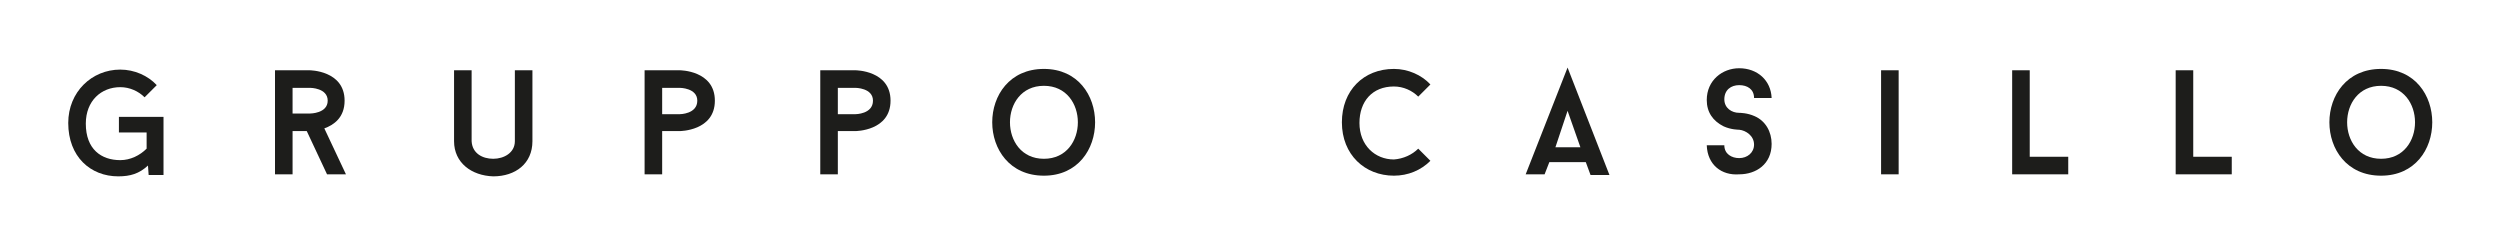 <?xml version="1.0" encoding="utf-8"?>
<!-- Generator: Adobe Illustrator 25.0.0, SVG Export Plug-In . SVG Version: 6.00 Build 0)  -->
<svg version="1.1" id="Livello_1" xmlns="http://www.w3.org/2000/svg" xmlns:xlink="http://www.w3.org/1999/xlink" x="0px" y="0px"
	 width="370px" height="36px" viewBox="0 0 370 36" style="enable-background:new 0 0 370 36;" xml:space="preserve">
<style type="text/css">
	.st0{fill:#1D1D1B;}
</style>
<g>
	<path class="st0" d="M24.2,17.1v8.8h-2.2l-0.1-1.4c-1.3,1.2-2.6,1.6-4.4,1.6c-4.1,0-7.4-2.9-7.4-7.9c0-4.6,3.5-7.9,7.7-7.9
		c2.1,0,4.1,0.9,5.4,2.3l-1.8,1.8c-0.9-0.9-2.2-1.5-3.6-1.5c-2.8,0-5.1,2-5.1,5.4c0,3.8,2.3,5.4,5.1,5.4c1.5,0,2.9-0.7,3.9-1.7v-2.4
		h-4.1v-2.3H24.2z"/>
	<path class="st0" d="M45.4,19.4h-2.1v6.4h-2.6V10.4h5.1c0,0,5.2,0,5.2,4.5c0,2.5-1.6,3.6-3,4.1l3.2,6.8h-2.8L45.4,19.4z M43.3,16.8
		h2.6c0,0,2.6,0,2.6-1.9c0-1.9-2.6-1.9-2.6-1.9h-2.6V16.8z"/>
	<path class="st0" d="M67.2,20.9V10.4h2.6v10.5c0.1,1.8,1.6,2.6,3.2,2.6c1.6,0,3.2-0.9,3.2-2.6V10.4h2.6v10.5c0,3.3-2.5,5.2-5.8,5.2
		C69.8,26,67.2,24.1,67.2,20.9"/>
	<path class="st0" d="M105.8,14.9c0,4.5-5.2,4.5-5.2,4.5H98v6.4h-2.6V10.4h5.2C100.6,10.4,105.8,10.4,105.8,14.9 M103.2,14.9
		c0-1.9-2.6-1.9-2.6-1.9H98v3.9h2.6C100.6,16.9,103.2,16.9,103.2,14.9"/>
	<path class="st0" d="M131.8,14.9c0,4.5-5.2,4.5-5.2,4.5H124v6.4h-2.6V10.4h5.2C126.6,10.4,131.8,10.4,131.8,14.9 M129.2,14.9
		c0-1.9-2.6-1.9-2.6-1.9H124v3.9h2.6C126.6,16.9,129.2,16.9,129.2,14.9"/>
	<path class="st0" d="M154.5,26c-10.2,0-10.2-15.8,0-15.8C164.6,10.2,164.6,26,154.5,26 M154.5,12.7c-6.7,0-6.7,10.8,0,10.8
		C161.2,23.5,161.2,12.7,154.5,12.7"/>
	<path class="st0" d="M209.9,22l1.8,1.8c-1.4,1.4-3.3,2.2-5.4,2.2c-4.3,0-7.7-3.1-7.7-7.9c0-4.7,3.2-7.9,7.7-7.9
		c2.1,0,4.1,0.9,5.4,2.3l-1.8,1.8c-0.9-0.9-2.2-1.5-3.6-1.5c-3.2,0-5.1,2.2-5.1,5.4c0,3.3,2.3,5.4,5.1,5.4
		C207.7,23.5,209,22.9,209.9,22"/>
	<path class="st0" d="M234.7,24h-5.4l-0.7,1.8h-2.8L232,10l6.2,15.9h-2.8L234.7,24z M230.2,21.8h3.7l-1.9-5.4L230.2,21.8z"/>
	<path class="st0" d="M252.6,21.5h2.6c0,1.3,1.1,1.9,2.2,1.9c1.2,0,2.2-0.8,2.2-2c0-1.3-1.2-2.1-2.2-2.2c-0.1,0-1.2,0-2.3-0.5
		c-1.6-0.8-2.5-2.1-2.5-3.9c0-2.9,2.3-4.7,4.8-4.7c2.7,0,4.7,1.8,4.8,4.4h-2.6c0-1.3-1-1.9-2.2-1.9c-1.2,0-2.2,0.7-2.2,2.1
		c0,1.3,1.1,2,2.2,2c0.1,0,1.2,0,2.3,0.5c1.6,0.7,2.5,2.3,2.5,4.1c0,3-2.3,4.5-4.8,4.5C254.8,26,252.7,24.4,252.6,21.5"/>
	<rect x="278.4" y="10.4" class="st0" width="2.6" height="15.4"/>
	<polygon class="st0" points="306.1,23.2 306.1,25.8 297.8,25.8 297.8,10.4 300.4,10.4 300.4,23.2 	"/>
	<polygon class="st0" points="330.3,23.2 330.3,25.8 322,25.8 322,10.4 324.6,10.4 324.6,23.2 	"/>
	<path class="st0" d="M352.4,26c-10.2,0-10.2-15.8,0-15.8C362.5,10.2,362.5,26,352.4,26 M352.4,12.7c-6.7,0-6.7,10.8,0,10.8
		C359.1,23.5,359.1,12.7,352.4,12.7"/>
</g>
</svg>
